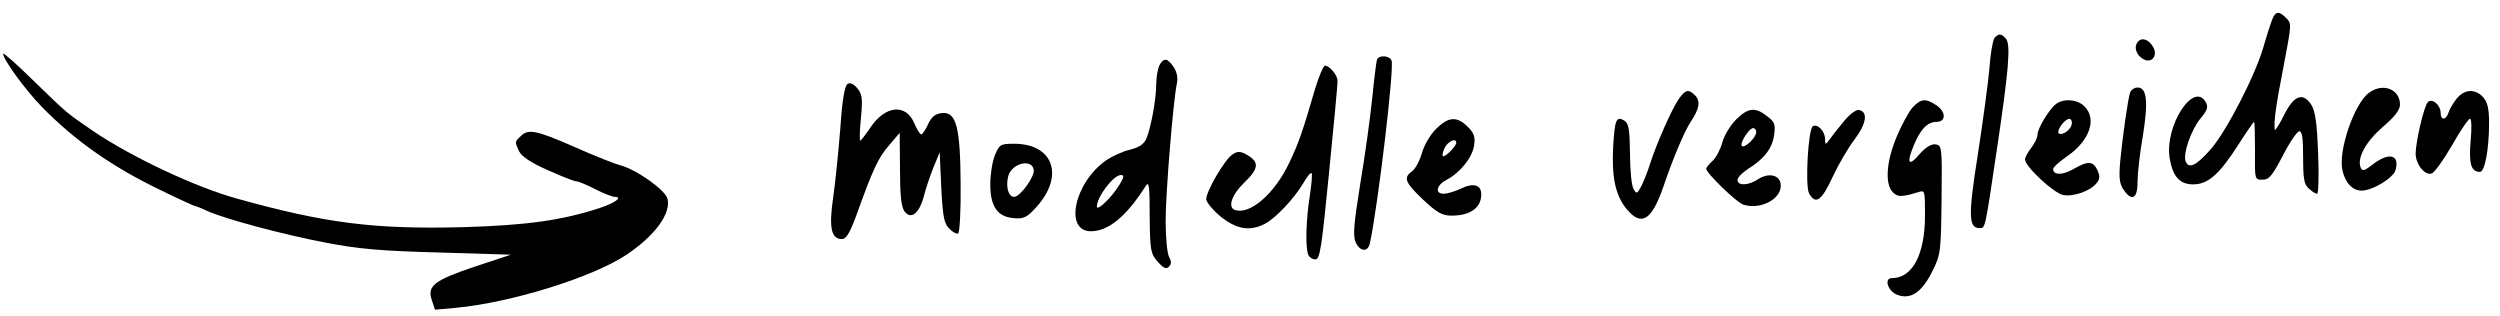 <svg preserveAspectRatio="xMidYMid meet" viewBox="0 0 800 101" height="101pt" width="800pt" xmlns="http://www.w3.org/2000/svg" version="1.0">

<g stroke="none" fill="#000000" transform="translate(0,101) scale(0.1,-0.1)">
<path d="M7270 945 c-5 -13 -17 -50 -26 -82 -25 -90 -119 -273 -170 -331 -46
-52 -70 -64 -80 -38 -9 24 17 98 46 135 23 27 27 38 19 53 -38 71 -133 -74
-116 -179 10 -58 32 -83 75 -83 48 0 84 32 146 129 25 39 47 71 49 71 2 0 3
-42 3 -92 -1 -93 -1 -93 24 -93 21 0 31 12 65 77 22 43 46 78 53 78 9 0 12
-23 12 -83 0 -69 3 -87 18 -100 10 -10 22 -17 27 -17 4 0 6 58 3 129 -4 100
-9 135 -22 156 -27 41 -56 30 -88 -35 -15 -30 -28 -50 -29 -45 -3 25 4 79 27
195 28 148 28 144 8 164 -22 22 -33 20 -44 -9z"></path>
<path d="M6382 888 c-5 -7 -13 -51 -16 -98 -4 -47 -21 -170 -37 -275 -31 -195
-30 -235 6 -235 18 0 17 -4 54 245 39 261 46 342 30 361 -14 17 -24 18 -37 2z"></path>
<path d="M6841 876 c-14 -17 -5 -43 19 -56 25 -13 45 11 31 38 -14 26 -37 34
-50 18z"></path>
<path d="M10 838 c0 -18 69 -113 122 -168 105 -108 225 -193 381 -268 59 -29
110 -52 113 -52 3 0 20 -7 37 -15 58 -26 241 -75 377 -101 108 -21 180 -27
365 -32 l230 -7 -115 -38 c-131 -44 -154 -62 -138 -108 l10 -30 67 6 c179 17
438 98 546 170 90 60 143 132 131 179 -7 28 -100 94 -151 107 -16 4 -82 30
-145 58 -123 54 -150 60 -174 35 -19 -18 -19 -17 -5 -48 8 -16 36 -36 91 -60
44 -20 85 -36 91 -36 7 0 34 -11 61 -25 27 -14 56 -25 63 -25 27 0 2 -19 -46
-35 -122 -40 -234 -56 -441 -62 -281 -7 -436 12 -720 91 -132 36 -339 133
-464 218 -83 57 -78 52 -188 159 -54 53 -98 92 -98 87z"></path>
<path d="M4406 818 c-2 -7 -9 -62 -15 -123 -6 -60 -23 -183 -38 -272 -21 -131
-24 -167 -15 -188 14 -31 40 -33 46 -2 27 129 78 561 69 583 -6 17 -42 19 -47
2z"></path>
<path d="M3710 801 c-5 -11 -10 -37 -10 -59 0 -47 -16 -137 -31 -174 -8 -19
-22 -29 -53 -37 -23 -5 -57 -21 -75 -33 -103 -71 -137 -228 -50 -228 56 0 114
48 176 146 10 15 12 -3 12 -98 1 -109 3 -119 25 -145 19 -21 27 -25 36 -17 9
9 9 17 1 32 -6 11 -11 63 -11 114 0 90 24 383 36 441 4 17 0 37 -10 52 -20 30
-32 31 -46 6z m-127 -381 c-23 -39 -73 -88 -73 -71 0 31 53 101 77 101 11 0
10 -7 -4 -30z"></path>
<path d="M4209 728 c-40 -137 -52 -173 -83 -238 -47 -100 -126 -168 -174 -152
-24 8 -11 48 28 86 51 49 51 69 4 94 -16 8 -26 8 -41 -3 -25 -17 -83 -117 -83
-142 0 -10 21 -35 46 -56 51 -41 94 -48 142 -23 34 18 92 79 122 129 12 21 24
36 27 33 3 -2 0 -36 -6 -75 -12 -77 -14 -161 -5 -185 3 -9 14 -16 23 -16 15 0
20 35 44 278 15 152 28 285 27 294 0 18 -26 48 -40 48 -5 0 -19 -33 -31 -72z"></path>
<path d="M2712 741 c-9 -5 -17 -52 -23 -142 -6 -74 -16 -174 -23 -222 -14 -96
-6 -132 28 -132 14 0 25 19 46 75 54 151 71 186 105 225 l34 40 1 -116 c0 -84
4 -120 14 -135 21 -28 47 -8 62 47 6 24 20 66 31 93 l20 49 5 -112 c5 -96 9
-116 26 -133 11 -11 24 -18 28 -15 5 3 9 74 8 159 -1 182 -14 232 -61 226 -20
-2 -32 -12 -43 -35 -8 -18 -18 -33 -22 -33 -4 0 -14 16 -22 35 -27 65 -94 58
-142 -15 -15 -22 -29 -40 -31 -40 -3 0 -2 33 2 73 6 62 4 76 -12 95 -12 14
-23 19 -31 13z"></path>
<path d="M6816 713 c-7 -24 -23 -133 -31 -216 -5 -54 -3 -73 9 -92 27 -41 46
-32 46 21 0 26 7 92 17 148 18 113 13 156 -17 156 -10 0 -21 -8 -24 -17z"></path>
<path d="M7582 714 c-48 -33 -101 -188 -86 -250 9 -40 33 -64 61 -64 35 0 103
41 109 67 13 48 -21 57 -73 17 -27 -21 -34 -23 -39 -10 -12 31 17 83 71 130
38 32 55 55 55 71 0 49 -53 71 -98 39z"></path>
<path d="M5372 693 c-22 -31 -73 -147 -92 -208 -7 -22 -19 -53 -27 -69 -14
-27 -16 -28 -26 -10 -6 10 -11 61 -11 113 -1 77 -4 96 -18 105 -26 16 -31 3
-36 -87 -5 -95 8 -154 44 -197 47 -56 80 -35 118 76 31 91 66 173 86 204 28
41 32 66 15 84 -22 22 -31 20 -53 -11z"></path>
<path d="M7861 694 c-11 -14 -23 -34 -26 -45 -8 -24 -25 -25 -25 0 0 25 -27
48 -41 34 -12 -12 -38 -123 -39 -164 0 -35 30 -72 52 -64 9 4 38 44 65 91 26
46 52 84 57 84 5 0 6 -31 2 -71 -6 -73 1 -99 30 -99 15 0 29 70 29 156 0 47
-5 67 -19 83 -26 28 -60 26 -85 -5z"></path>
<path d="M6121 667 c-12 -13 -35 -55 -51 -93 -34 -80 -39 -153 -13 -179 15
-16 28 -16 81 0 22 7 22 6 22 -74 0 -125 -40 -201 -106 -201 -27 0 -12 -44 19
-54 42 -15 77 9 110 75 27 54 28 61 30 230 2 169 1 174 -19 177 -14 2 -32 -9
-53 -33 -34 -40 -41 -27 -16 32 21 50 43 73 72 73 31 0 31 33 -2 54 -33 22
-48 20 -74 -7z"></path>
<path d="M6579 677 c-22 -17 -59 -78 -59 -98 0 -9 -9 -28 -20 -42 -11 -14 -20
-31 -20 -37 0 -23 92 -108 122 -114 33 -6 86 12 107 38 11 13 11 22 3 41 -14
30 -30 31 -77 4 -34 -20 -65 -20 -65 0 0 6 20 24 45 41 72 50 96 119 55 160
-22 22 -67 26 -91 7z m51 -61 c0 -17 -26 -39 -40 -34 -6 2 -4 12 5 26 18 25
35 29 35 8z"></path>
<path d="M5555 627 c-18 -18 -38 -51 -44 -74 -6 -22 -20 -48 -31 -58 -11 -10
-20 -21 -20 -25 0 -14 97 -108 119 -115 57 -18 126 21 119 67 -4 29 -40 36
-73 14 -30 -20 -65 -21 -65 -2 0 8 15 23 33 35 52 32 78 66 84 108 5 35 2 43
-22 61 -38 30 -61 28 -100 -11z m65 -40 c0 -17 -38 -53 -46 -44 -8 8 23 57 36
57 6 0 10 -6 10 -13z"></path>
<path d="M5904 626 c-16 -19 -37 -45 -46 -58 -17 -23 -17 -23 -18 -2 0 24 -24
49 -39 40 -15 -10 -25 -190 -12 -215 21 -37 40 -24 75 52 18 39 50 94 70 120
38 50 45 89 15 95 -9 2 -29 -13 -45 -32z"></path>
<path d="M4595 597 c-19 -19 -38 -52 -45 -77 -7 -25 -21 -50 -31 -58 -29 -20
-24 -35 35 -91 45 -42 61 -51 91 -51 60 0 95 25 95 68 0 31 -25 38 -66 18 -19
-9 -44 -16 -54 -16 -29 0 -24 27 8 44 44 23 82 70 89 109 4 29 1 40 -20 61
-35 35 -62 33 -102 -7z m65 -44 c0 -10 -32 -43 -41 -43 -5 0 -3 11 3 25 10 22
38 36 38 18z"></path>
<path d="M3184 514 c-8 -19 -15 -60 -15 -91 -1 -72 22 -107 75 -111 32 -3 42
2 72 35 91 100 55 203 -71 203 -43 0 -47 -2 -61 -36z m124 -47 c4 -21 -43 -87
-63 -87 -18 0 -27 32 -19 65 10 42 75 59 82 22z"></path>
</g>
</svg>
